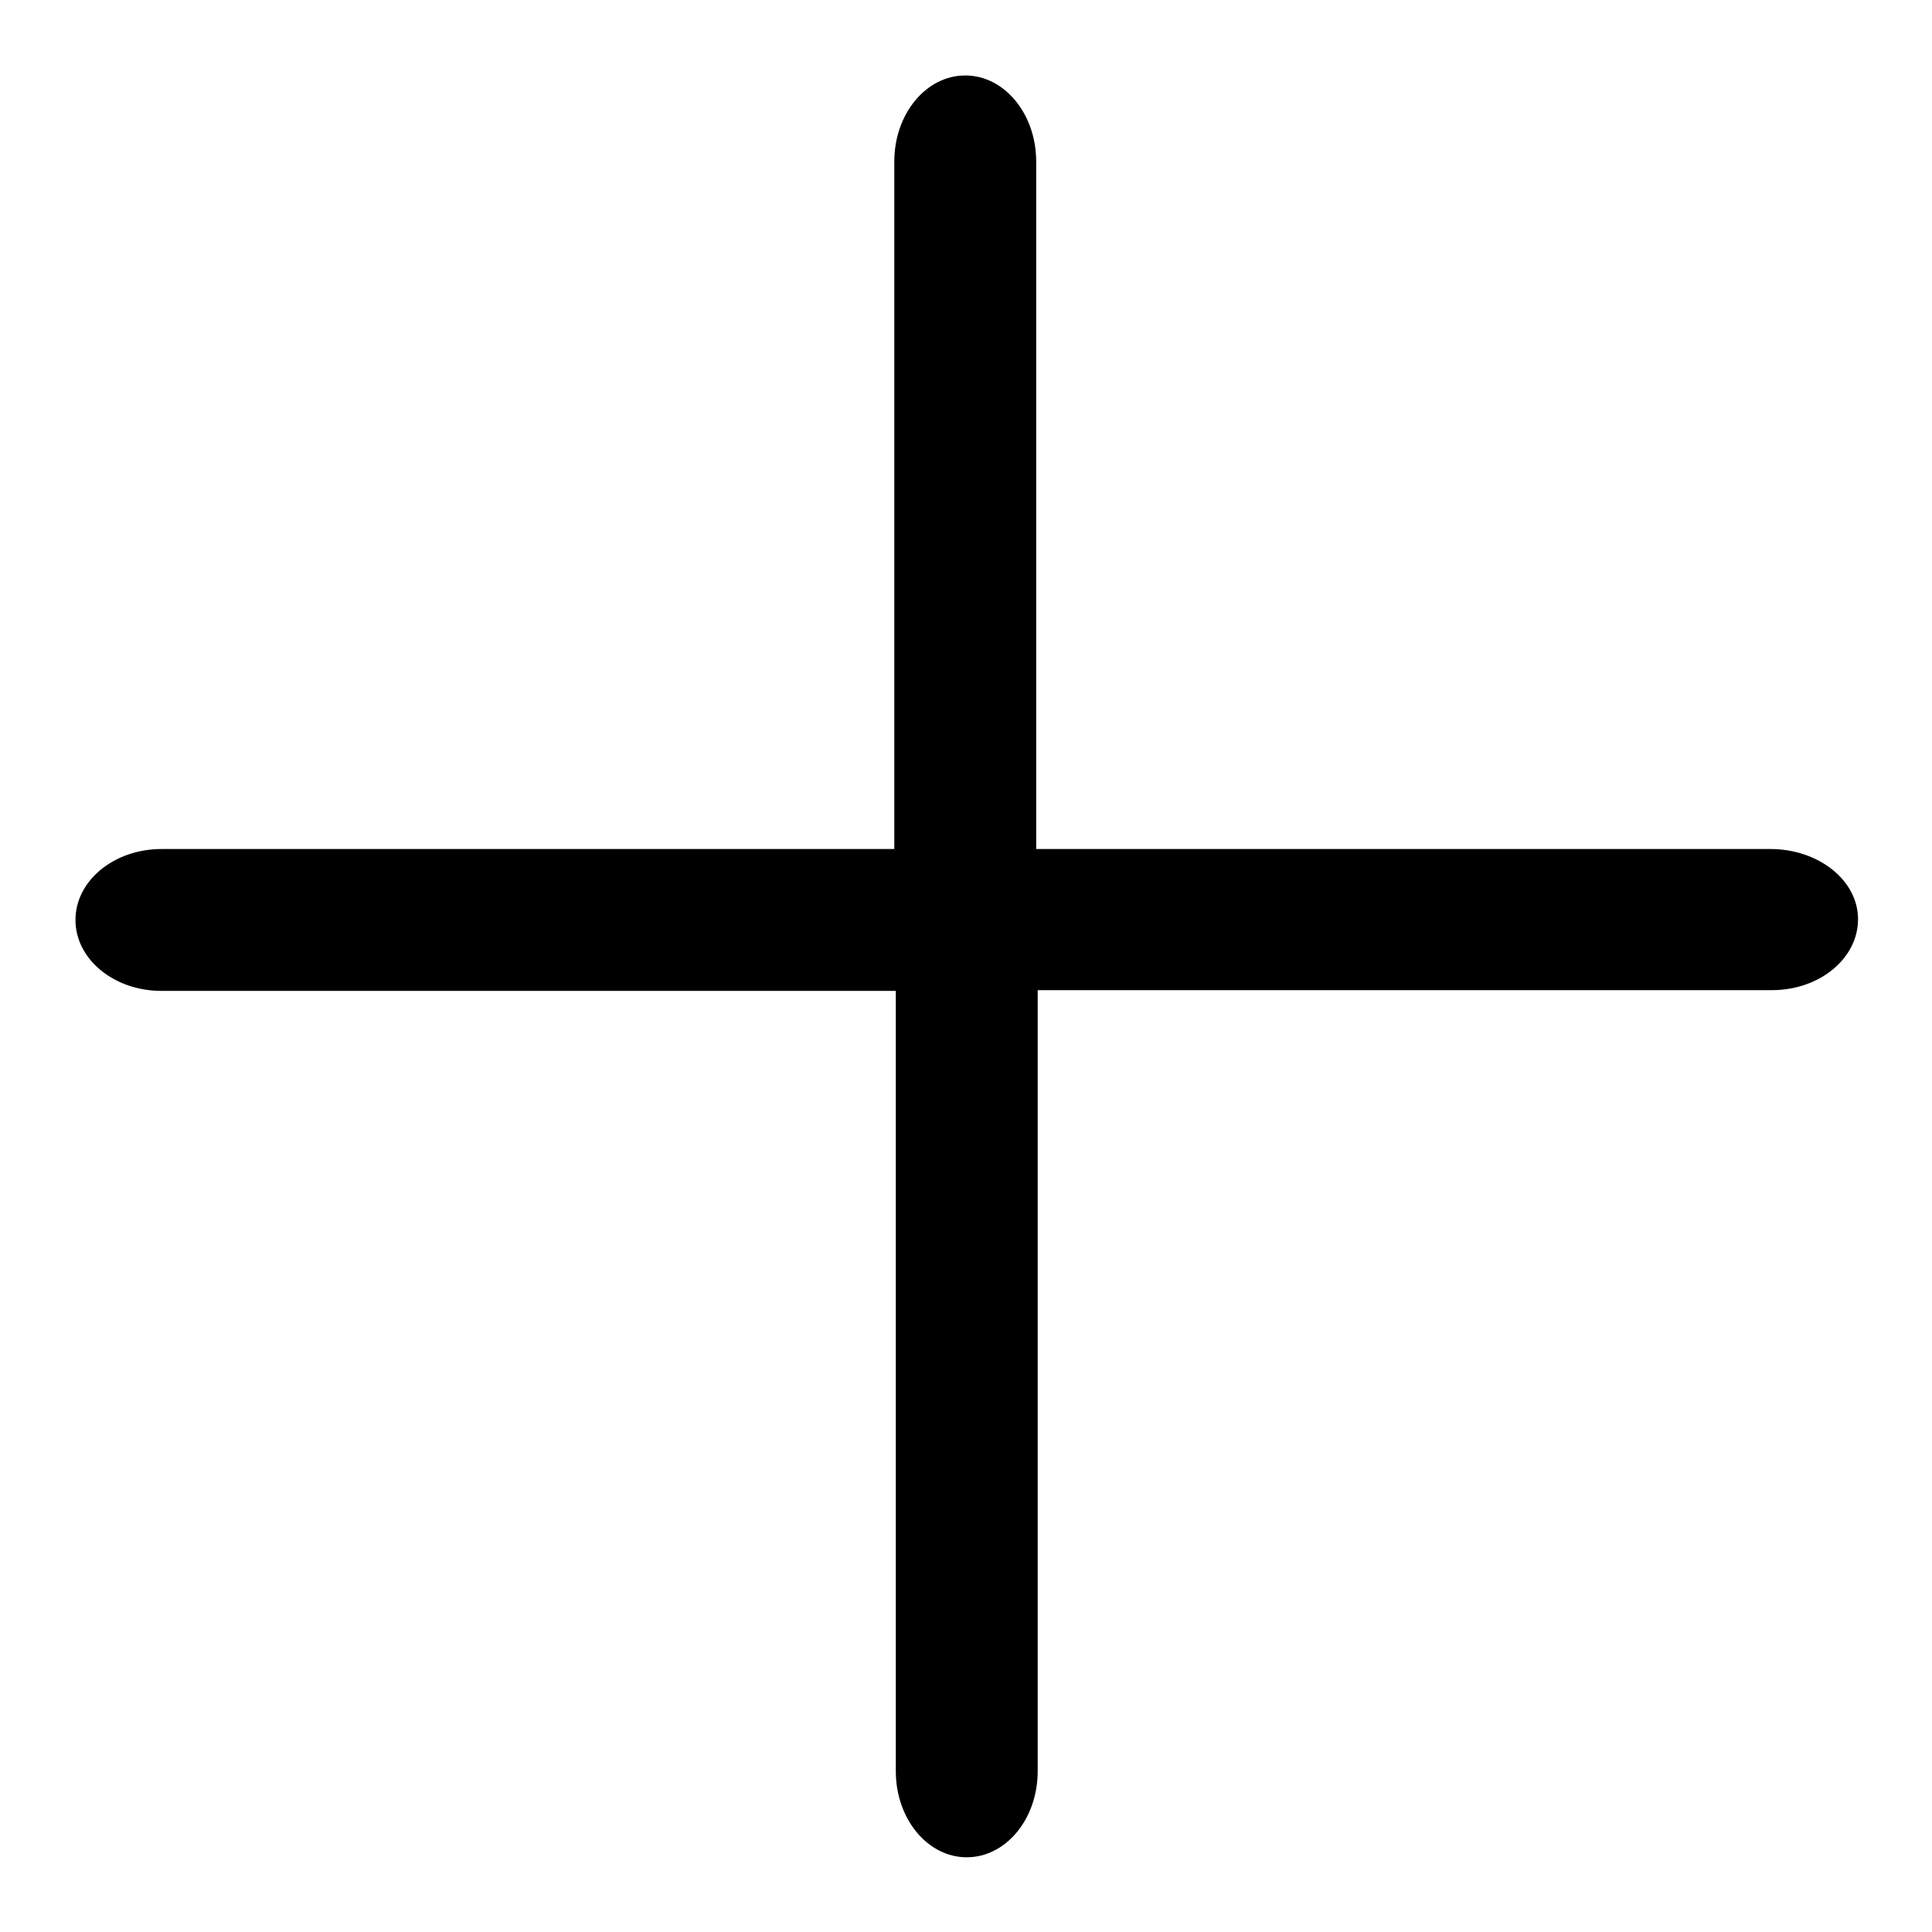 <?xml version="1.0" encoding="utf-8"?>
<!-- Svg Vector Icons : http://www.onlinewebfonts.com/icon -->
<!DOCTYPE svg PUBLIC "-//W3C//DTD SVG 1.1//EN" "http://www.w3.org/Graphics/SVG/1.1/DTD/svg11.dtd">
<svg version="1.1" xmlns="http://www.w3.org/2000/svg" xmlns:xlink="http://www.w3.org/1999/xlink" x="0px" y="0px" viewBox="0 0 256 256" enable-background="new 0 0 256 256" xml:space="preserve">
<g> <path fill="#000000" d="M234.6,112.5h-97.3V21.4c0-6.3-4.2-11.4-9.4-11.4c-5.2,0-9.4,5.1-9.4,11.4v91.1H21.4 c-6.3,0-11.4,4.2-11.4,9.4c0,5.2,5.1,9.4,11.4,9.4h97.3v103.4c0,6.3,4.2,11.4,9.4,11.4c5.2,0,9.4-5.1,9.4-11.4V131.2h97.3 c6.3,0,11.4-4.2,11.4-9.4S240.9,112.5,234.6,112.5z"/></g>
</svg>